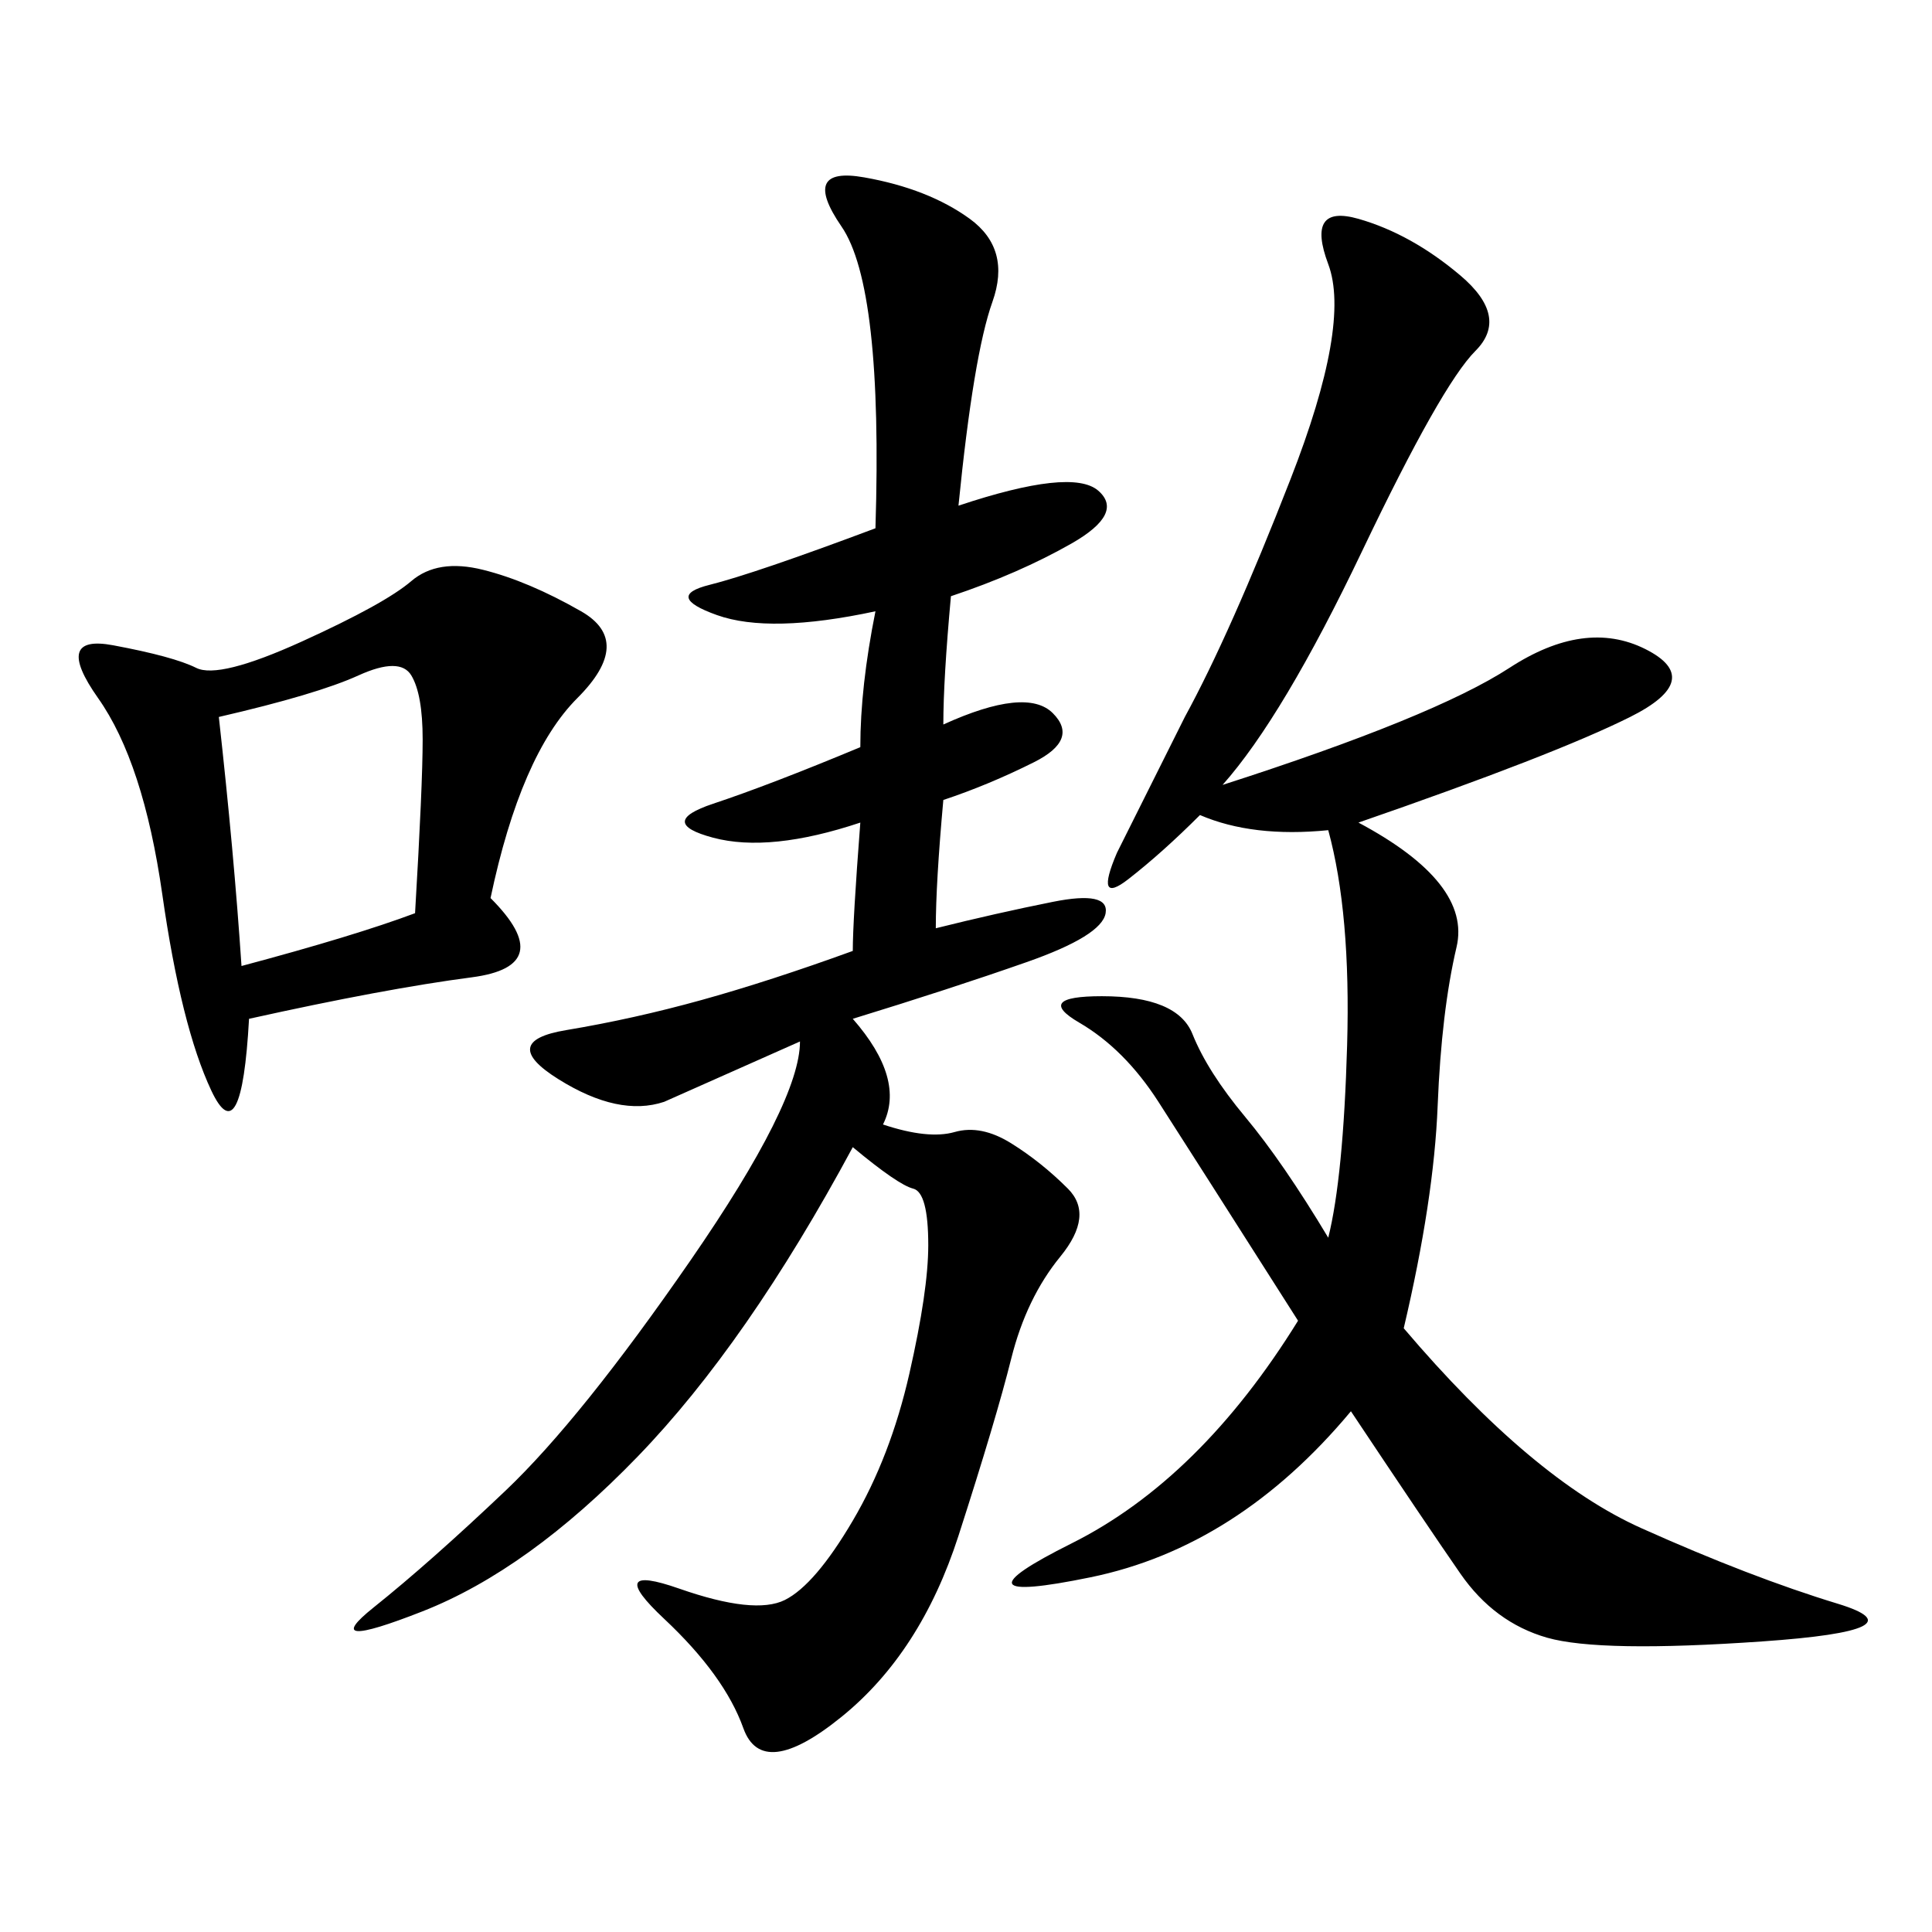 <svg xmlns="http://www.w3.org/2000/svg" xmlns:xlink="http://www.w3.org/1999/xlink" width="300" height="300"><path d="M148.83 78.52Q166.41 72.66 170.51 76.17Q174.61 79.69 166.41 84.38Q158.20 89.06 147.66 92.58L147.66 92.58Q146.48 105.47 146.48 112.50L146.48 112.50Q159.38 106.64 163.48 110.74Q167.58 114.84 160.55 118.36Q153.52 121.88 146.48 124.22L146.48 124.22Q145.31 137.11 145.31 144.14L145.31 144.14Q154.69 141.80 163.48 140.04Q172.27 138.28 171.68 141.80Q171.09 145.31 159.38 149.41Q147.66 153.52 132.42 158.20L132.42 158.20Q140.63 167.58 137.11 174.61L137.11 174.61Q144.14 176.95 148.24 175.78Q152.34 174.61 157.03 177.54Q161.72 180.47 165.82 184.57Q169.92 188.67 164.65 195.12Q159.38 201.56 157.03 210.94Q154.69 220.31 148.83 238.48Q142.97 256.64 130.66 266.60Q118.36 276.56 115.43 268.36Q112.50 260.16 103.13 251.37Q93.75 242.58 105.47 246.68Q117.19 250.78 121.88 248.44Q126.56 246.09 132.42 236.13Q138.28 226.17 141.21 213.28Q144.14 200.39 144.14 193.36L144.14 193.36Q144.14 185.16 141.80 184.57Q139.45 183.98 132.42 178.13L132.42 178.13Q116.02 208.59 99.02 226.17Q82.03 243.75 65.63 250.20Q49.22 256.64 58.01 249.61Q66.80 242.58 78.52 231.45Q90.23 220.31 107.23 195.70Q124.22 171.09 124.22 161.72L124.22 161.72L103.13 171.09Q96.09 173.44 86.72 167.58Q77.34 161.72 87.89 159.96Q98.44 158.20 108.98 155.27Q119.53 152.34 132.42 147.66L132.42 147.66Q132.42 142.97 133.59 127.73L133.59 127.73Q119.53 132.42 110.74 130.08Q101.95 127.73 110.74 124.80Q119.53 121.88 133.59 116.02L133.59 116.02Q133.59 106.64 135.94 94.92L135.94 94.92Q119.53 98.44 111.33 95.51Q103.13 92.58 110.16 90.82Q117.19 89.06 135.94 82.03L135.94 82.03Q137.11 44.53 130.66 35.16Q124.22 25.78 134.18 27.54Q144.14 29.30 150.59 33.98Q157.03 38.67 154.10 46.88Q151.17 55.08 148.83 78.52L148.83 78.52ZM217.97 206.25Q237.89 229.69 254.88 237.30Q271.88 244.92 285.35 249.02Q298.83 253.13 273.63 254.88Q248.44 256.64 240.23 254.30Q232.03 251.95 226.76 244.34Q221.48 236.72 209.77 219.14L209.77 219.14Q192.19 240.23 169.34 244.92Q146.48 249.61 166.41 239.65Q186.33 229.69 201.56 205.08L201.56 205.08Q185.16 179.30 179.88 171.09Q174.61 162.89 167.58 158.79Q160.55 154.69 171.09 154.69L171.09 154.69Q182.81 154.69 185.16 160.55Q187.50 166.41 193.36 173.44Q199.22 180.47 206.25 192.19L206.25 192.19Q208.59 182.81 209.18 162.30Q209.77 141.80 206.25 128.91L206.25 128.91Q194.53 130.08 186.33 126.56L186.33 126.56Q180.47 132.42 175.20 136.52Q169.92 140.63 173.44 132.42L173.44 132.42L183.98 111.33Q191.02 98.44 200.39 74.41Q209.77 50.39 206.25 41.02Q202.73 31.64 210.94 33.98Q219.14 36.33 226.76 42.77Q234.38 49.22 229.10 54.49Q223.83 59.77 211.52 85.55Q199.22 111.33 189.84 121.88L189.84 121.88Q222.66 111.33 234.38 103.71Q246.09 96.09 255.47 100.78Q264.84 105.47 253.13 111.33Q241.41 117.19 210.94 127.73L210.94 127.73Q228.52 137.11 226.17 147.07Q223.83 157.03 223.24 171.68Q222.66 186.33 217.97 206.25L217.97 206.25ZM76.17 139.45Q86.72 150 73.24 151.76Q59.77 153.52 38.67 158.20L38.67 158.20Q37.50 179.30 32.81 169.34Q28.13 159.38 25.20 138.87Q22.27 118.36 15.23 108.40Q8.20 98.44 17.58 100.20Q26.95 101.95 30.47 103.71Q33.98 105.47 46.88 99.61Q59.77 93.75 63.87 90.23Q67.97 86.72 75 88.48Q82.03 90.23 90.23 94.92Q98.44 99.61 89.65 108.40Q80.86 117.19 76.17 139.45L76.17 139.45ZM37.50 150Q55.08 145.31 64.45 141.80L64.45 141.80Q65.63 121.88 65.63 114.84L65.63 114.84Q65.63 107.81 63.87 104.88Q62.11 101.95 55.66 104.88Q49.22 107.81 33.98 111.33L33.98 111.33Q36.33 132.42 37.50 150L37.50 150Z"/></svg>